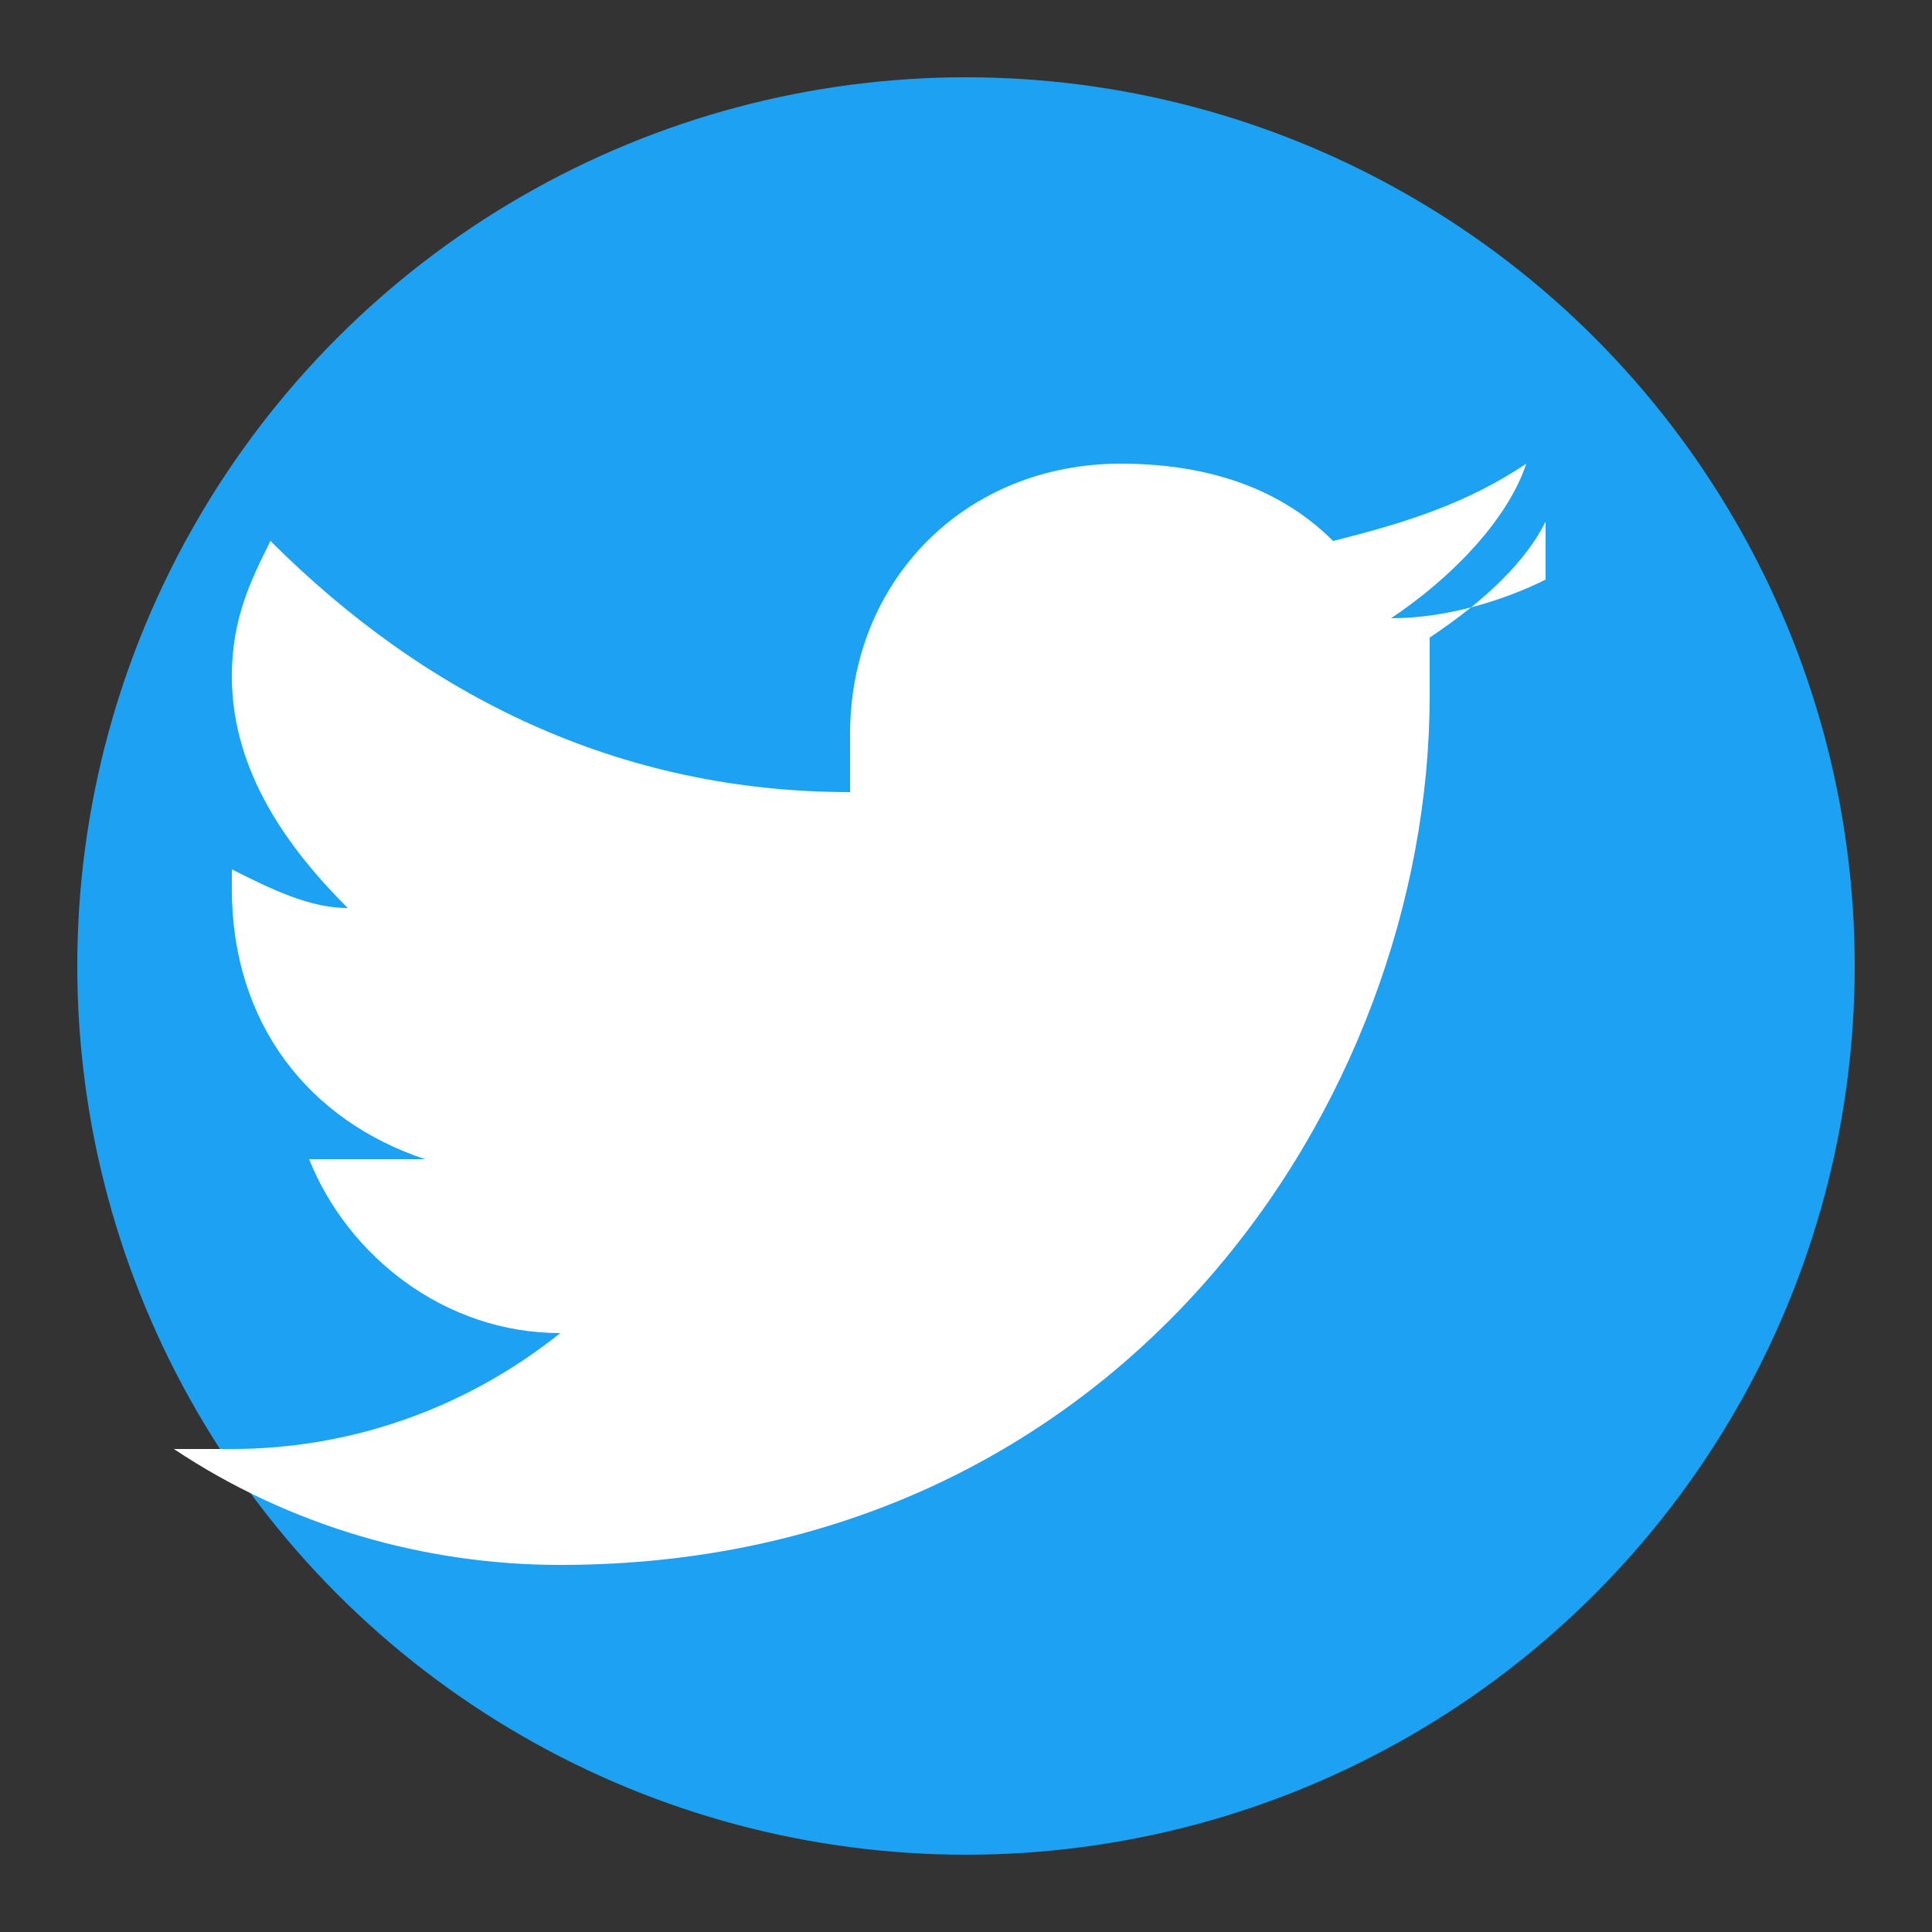 <?xml version="1.0" encoding="UTF-8"?>
<svg width="50" height="50" viewBox="0 0 50 50" xmlns="http://www.w3.org/2000/svg">
  <rect x="0" y="0" width="50" height="50" fill="#333333" stroke="none"/>
  <circle cx="25" cy="25" r="23" fill="#1DA1F2" />
  <path d="M40,15 C39,15.5 37.5,16 36,16 C37.5,15 39,13.5 39.5,12 C38,13 36.5,13.5 34.5,14 C33,12.5 31,12 29,12 C25,12 22,15 22,19 C22,19.5 22,20 22,20.5 C16,20.5 11,18 7,14 C6.5,15 6,16 6,17.5 C6,20 7.5,22 9,23.5 C8,23.5 7,23 6,22.5 C6,22.5 6,22.5 6,23 C6,26.5 8,29 11,30 C10.5,30 10,30 9.5,30 C9,30 8.5,30 8,30 C9,32.5 11.5,34.5 14.5,34.5 C12,36.5 9,37.5 6,37.5 C5.5,37.5 5,37.5 4.5,37.5 C7.5,39.5 11,40.5 14.5,40.5 C29,40.5 37,28.5 37,18 C37,17.5 37,17 37,16.5 C38.5,15.5 39.5,14.5 40,13.5 C40,14 40,14.5 40,15 Z" fill="white" />
</svg>